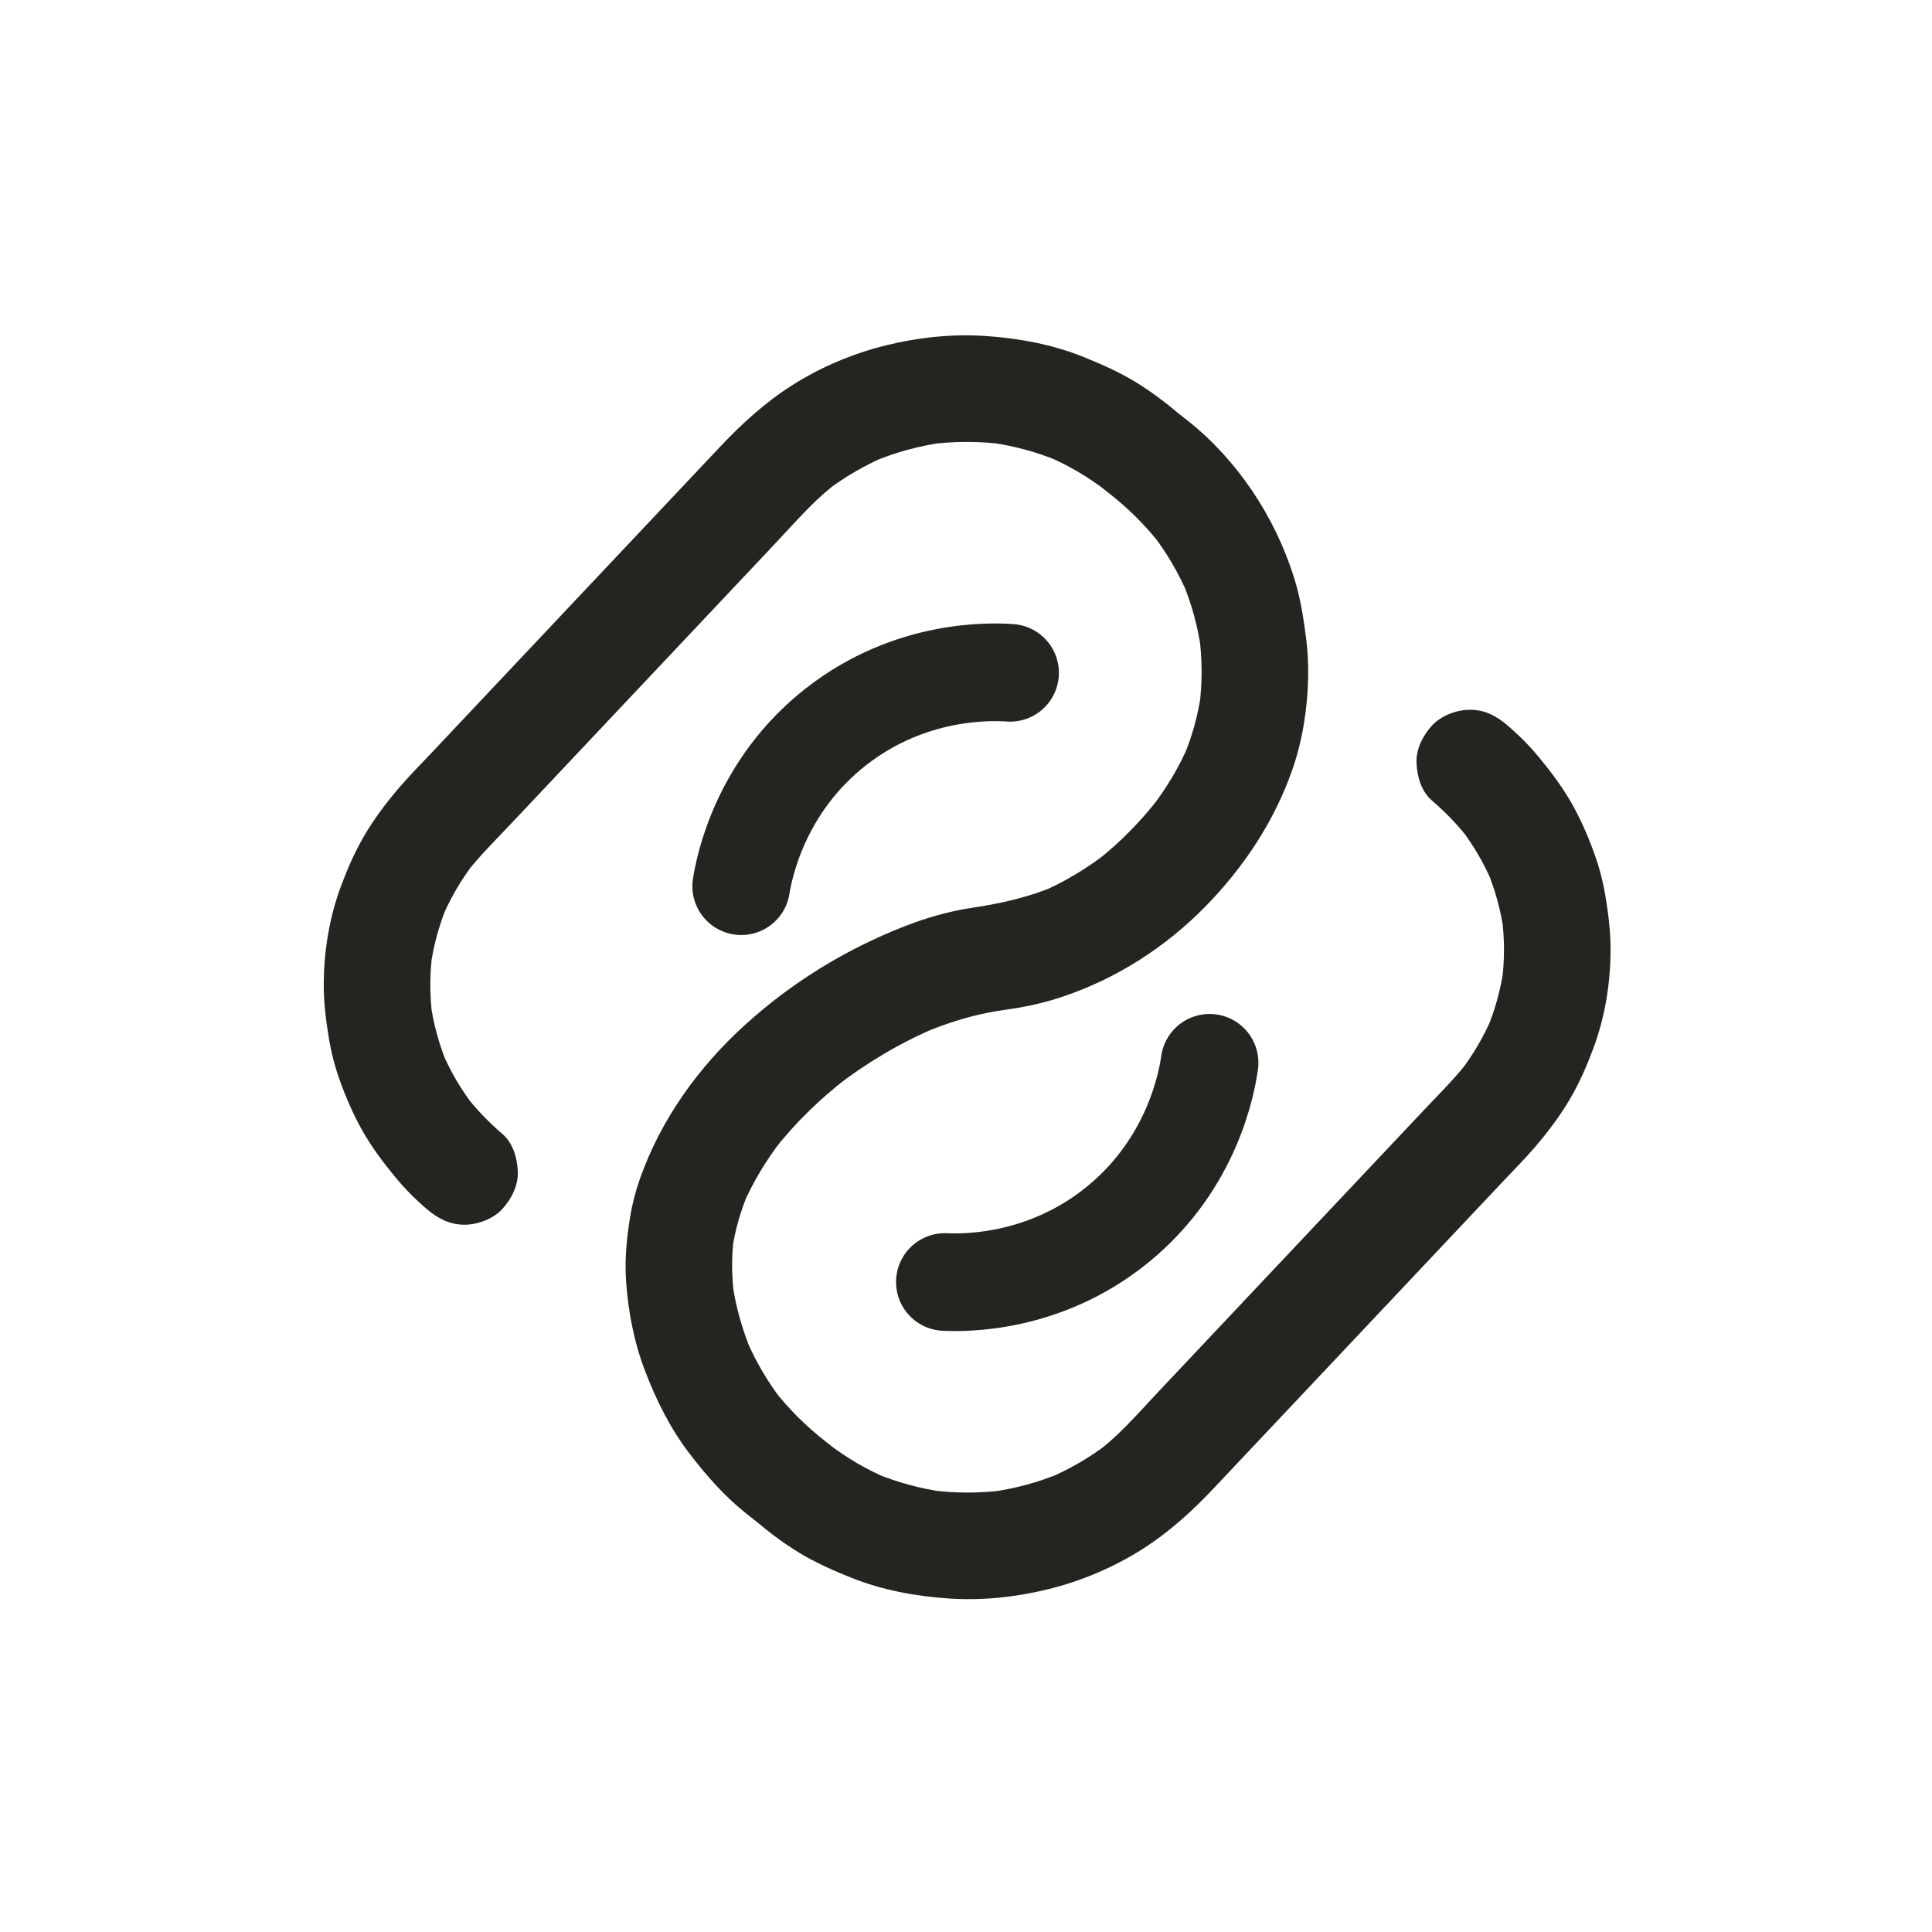 <?xml version="1.0" encoding="UTF-8"?>
<svg id="Layer_1" data-name="Layer 1" xmlns="http://www.w3.org/2000/svg" viewBox="0 0 801 801">
  <g>
    <path d="M208.2,470.05c-5.54-4.74-10.59-10-15.08-15.75l3.45,4.47c-5.36-6.96-9.82-14.54-13.27-22.62l2.23,5.28c-3.47-8.25-5.83-16.89-7.05-25.76l.79,5.87c-1.15-8.82-1.15-17.73.01-26.56l-.79,5.87c1.2-8.74,3.53-17.27,6.91-25.41l-2.23,5.28c3.48-8.23,8-15.95,13.43-23.05l-3.45,4.47c5.69-7.35,12.42-13.95,18.79-20.71,11.22-11.9,22.43-23.79,33.65-35.69,13.8-14.63,27.59-29.27,41.39-43.9,11.44-12.13,22.88-24.26,34.31-36.4,5.81-6.16,11.46-12.6,17.63-18.41,2.62-2.46,5.36-4.79,8.2-6.99l-4.47,3.45c7.54-5.77,15.76-10.55,24.5-14.27l-5.28,2.23c9.38-3.94,19.22-6.61,29.29-8l-5.87.79c10.25-1.36,20.63-1.37,30.88-.02l-5.87-.79c9.92,1.35,19.6,3.97,28.84,7.82l-5.28-2.23c8.84,3.74,17.14,8.59,24.74,14.45l-4.47-3.45c3.38,2.64,6.71,5.33,10.11,7.94l-4.47-3.45c8.06,6.23,15.29,13.45,21.53,21.5l-3.45-4.47c5.94,7.74,10.87,16.15,14.69,25.13l-2.23-5.28c3.75,9,6.33,18.4,7.67,28.05l-.79-5.87c1.3,9.8,1.33,19.71.04,29.52l.79-5.87c-1.28,9.23-3.77,18.2-7.39,26.78l2.23-5.28c-4,9.35-9.26,18.07-15.46,26.13l3.45-4.47c-7.63,9.86-16.35,18.86-26.19,26.53l4.47-3.45c-8.43,6.49-17.57,12.12-27.38,16.29l5.28-2.23c-10.92,4.55-22.18,7.08-33.83,8.81-9.71,1.44-19.17,4.18-28.3,7.76-24.37,9.55-46.54,23.17-65.96,40.78-19.28,17.47-34.9,39.13-43.59,63.75-1.83,5.17-3.22,10.5-4.1,15.92-1.41,8.72-2.28,17.44-1.7,26.26.84,12.75,3.28,25.49,7.84,37.44,4.67,12.23,10.42,23.86,18.39,34.28,7,9.17,14.47,17.68,23.5,24.9,2.6,2.08,5.24,4.12,7.91,6.11l-4.47-3.45c5.89,5.01,12.13,9.75,18.76,13.76s13.95,7.27,21.28,10.21c12.94,5.2,26.86,7.77,40.74,8.69s27.96-.61,41.33-3.92,26.81-8.95,38.54-16.39,21.11-16.13,30.27-25.85c7.68-8.14,15.35-16.28,23.03-24.43,11.28-11.96,22.55-23.92,33.83-35.88,11.8-12.51,23.59-25.02,35.39-37.54,9.08-9.63,18.16-19.26,27.24-28.9,4.61-4.89,9.4-9.68,13.75-14.81,5.13-6.06,9.98-12.48,14-19.34s7.09-13.94,9.79-21.23c4.72-12.69,6.99-26.62,7.07-40.13.05-7.66-.88-15.31-2.14-22.86-.97-5.83-2.46-11.58-4.44-17.15-2.58-7.23-5.67-14.39-9.45-21.08s-8.57-13.1-13.54-19.13c-3.98-4.84-8.41-9.29-13.17-13.36s-9.5-6.47-15.62-6.47c-5.42,0-11.89,2.41-15.62,6.47s-6.73,9.74-6.47,15.62,2.06,11.84,6.47,15.62c5.54,4.74,10.59,10,15.08,15.75l-3.45-4.47c5.36,6.96,9.82,14.54,13.27,22.62l-2.23-5.28c3.47,8.25,5.83,16.89,7.05,25.76l-.79-5.87c1.15,8.82,1.15,17.73-.01,26.56l.79-5.87c-1.2,8.74-3.53,17.27-6.91,25.41l2.23-5.28c-3.48,8.23-8,15.95-13.43,23.05l3.45-4.47c-5.69,7.35-12.42,13.95-18.79,20.71-11.22,11.9-22.43,23.79-33.65,35.69-13.8,14.63-27.59,29.27-41.39,43.9-11.44,12.13-22.88,24.26-34.31,36.4-5.81,6.16-11.46,12.6-17.63,18.41-2.62,2.46-5.36,4.79-8.2,6.99l4.47-3.45c-7.54,5.77-15.76,10.55-24.5,14.27l5.28-2.23c-9.38,3.94-19.22,6.61-29.29,8l5.87-.79c-10.25,1.36-20.63,1.37-30.88.02l5.87.79c-9.92-1.35-19.6-3.97-28.84-7.82l5.28,2.23c-8.84-3.74-17.14-8.59-24.74-14.45l4.47,3.45c-3.38-2.64-6.71-5.33-10.11-7.94l4.47,3.45c-8.06-6.23-15.29-13.45-21.53-21.5l3.45,4.47c-5.94-7.74-10.87-16.15-14.69-25.13l2.23,5.28c-3.91-9.29-6.67-19-8.05-29l.79,5.87c-1.08-8.26-1.17-16.59-.09-24.85l-.79,5.87c1.15-8.28,3.47-16.32,6.71-24.03l-2.23,5.28c4.15-9.72,9.68-18.76,16.11-27.13l-3.45,4.47c8.79-11.35,19.16-21.39,30.49-30.19l-4.47,3.45c12.63-9.74,26.43-17.97,41.11-24.22l-5.28,2.23c9.08-3.83,18.52-6.94,28.22-8.75,4.1-.76,8.24-1.24,12.35-1.97,5.92-1.06,11.76-2.51,17.46-4.43,22.37-7.51,42.67-20.52,59.19-37.37,15.8-16.12,28.4-35.01,35.93-56.34,4.36-12.37,6.45-25.73,6.71-38.82.11-5.5-.2-11-.9-16.45-1.09-8.57-2.46-16.98-5.09-25.23-7.96-24.95-23.16-48.01-43.68-64.41-2.6-2.08-5.24-4.12-7.91-6.11l4.47,3.45c-5.89-5.01-12.13-9.75-18.76-13.76s-13.95-7.27-21.28-10.21c-12.94-5.2-26.86-7.77-40.74-8.69s-27.96.61-41.33,3.92-26.81,8.95-38.54,16.39c-11.37,7.2-21.11,16.13-30.27,25.85-7.68,8.14-15.35,16.28-23.03,24.43-11.28,11.96-22.55,23.92-33.83,35.88-11.8,12.51-23.59,25.02-35.39,37.54-9.08,9.63-18.16,19.26-27.24,28.9-4.61,4.89-9.4,9.68-13.75,14.81-5.13,6.06-9.98,12.48-14,19.34s-7.09,13.94-9.79,21.23c-4.72,12.69-6.99,26.62-7.07,40.13-.05,7.66.88,15.31,2.14,22.86.97,5.83,2.46,11.58,4.44,17.15,2.58,7.23,5.67,14.39,9.45,21.08s8.57,13.1,13.54,19.13c3.98,4.84,8.41,9.29,13.17,13.36,4.52,3.87,9.5,6.47,15.62,6.47,5.42,0,11.89-2.41,15.62-6.47s6.73-9.74,6.47-15.62-2.06-11.84-6.47-15.62h0Z" fill="#242520"/>
    <path d="M391.74,531.51c7.52.35,41.11,1.08,71.69-23.86,31.39-25.59,37.03-59.81,38.06-67.02" fill="none" stroke="#242520" stroke-linecap="round" stroke-miterlimit="10" stroke-width="40.49"/>
    <path d="M418.77,278.95c-7.5-.51-41.04-1.96-72.1,22.3-31.87,24.9-38.2,58.97-39.37,66.16" fill="none" stroke="#242520" stroke-linecap="round" stroke-miterlimit="10" stroke-width="40.49"/>
  </g>
</svg>